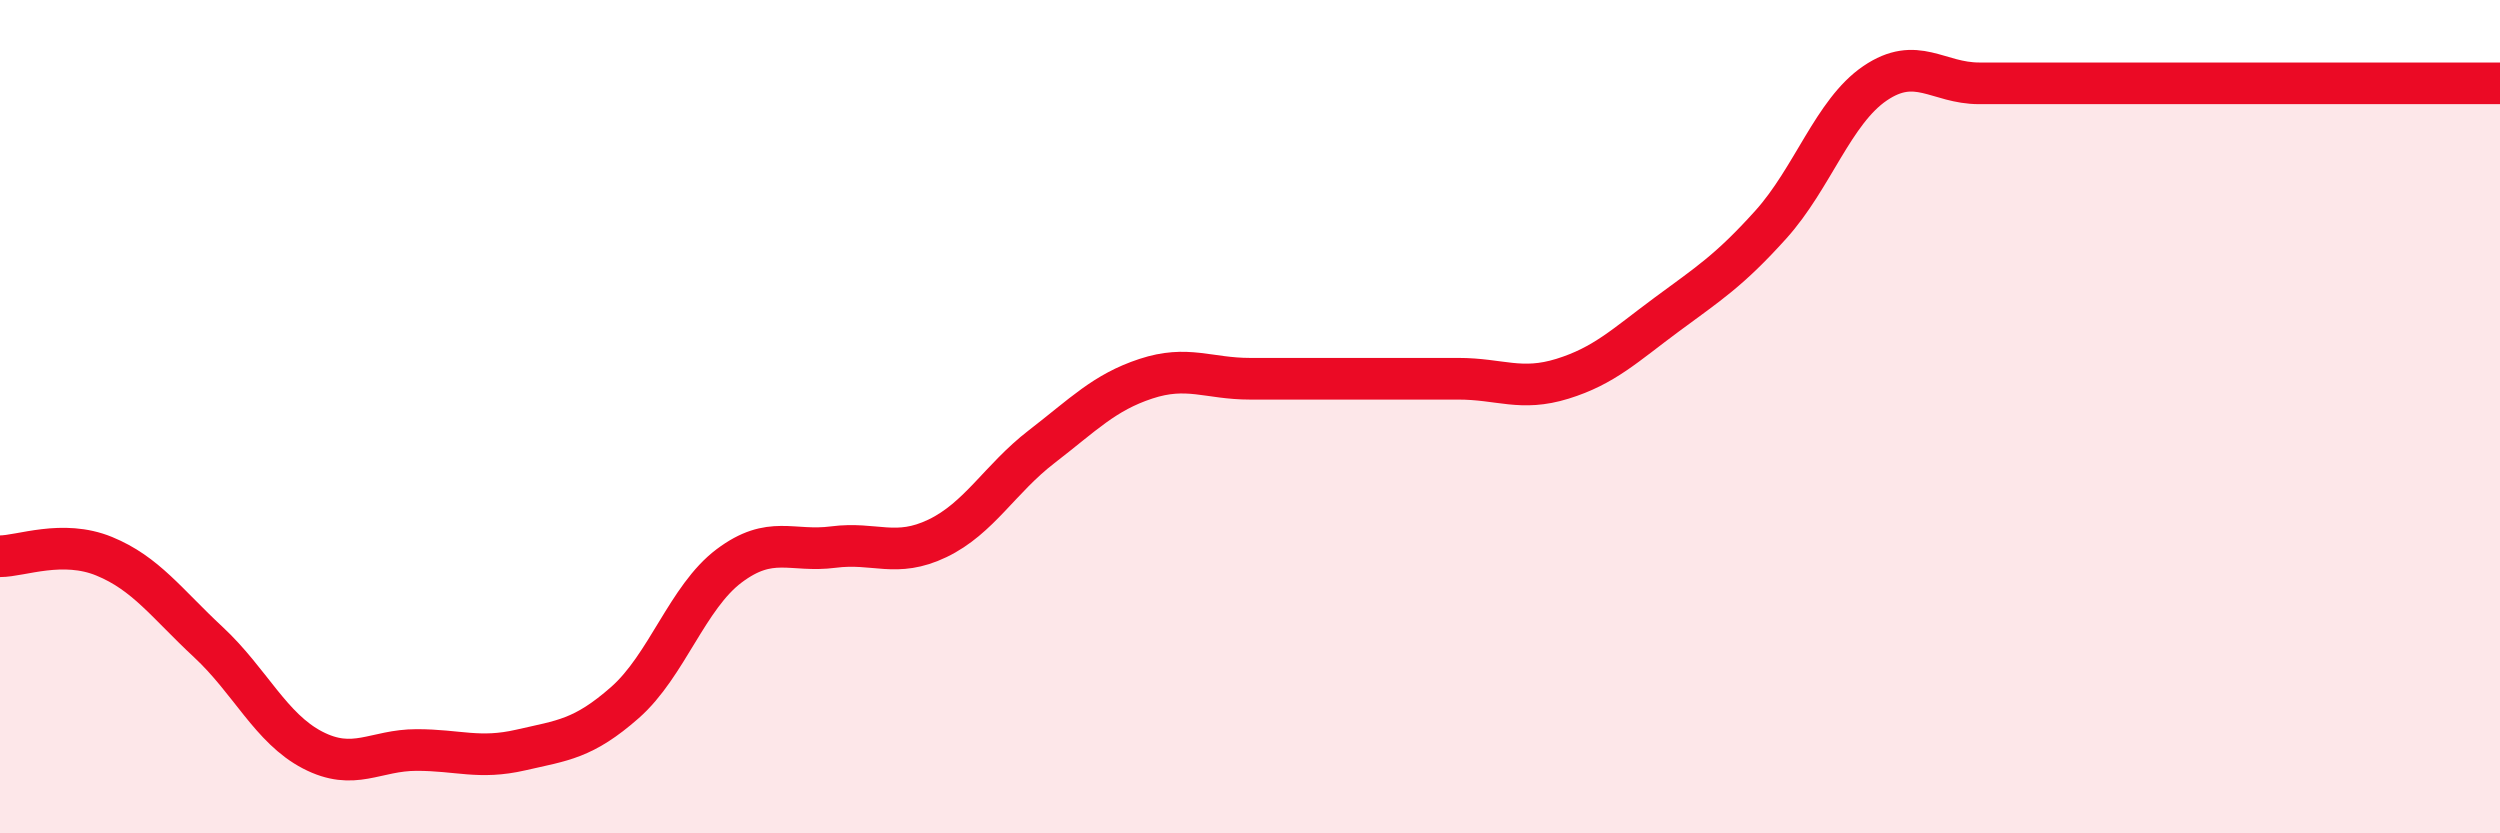 
    <svg width="60" height="20" viewBox="0 0 60 20" xmlns="http://www.w3.org/2000/svg">
      <path
        d="M 0,13.35 C 0.5,13.35 1.5,12.94 2.5,13.35 C 3.5,13.76 4,14.48 5,15.41 C 6,16.34 6.5,17.48 7.5,18 C 8.5,18.52 9,18 10,18 C 11,18 11.5,18.23 12.5,18 C 13.5,17.77 14,17.74 15,16.86 C 16,15.98 16.5,14.33 17.5,13.58 C 18.5,12.83 19,13.26 20,13.13 C 21,13 21.5,13.4 22.5,12.92 C 23.5,12.44 24,11.49 25,10.72 C 26,9.95 26.5,9.42 27.5,9.09 C 28.5,8.76 29,9.09 30,9.09 C 31,9.09 31.5,9.09 32.5,9.09 C 33.5,9.09 34,9.09 35,9.09 C 36,9.09 36.5,9.4 37.5,9.09 C 38.5,8.78 39,8.29 40,7.55 C 41,6.81 41.5,6.5 42.5,5.39 C 43.5,4.28 44,2.68 45,2 C 46,1.32 46.5,2 47.5,2 C 48.5,2 49,2 50,2 C 51,2 51.5,2 52.5,2 C 53.5,2 53.5,2 55,2 C 56.5,2 59,2 60,2L60 20L0 20Z"
        fill="#EB0A25"
        opacity="0.1"
        stroke-linecap="round"
        stroke-linejoin="round"
      />
      <path
        d="M 0,13.35 C 0.5,13.35 1.5,12.94 2.5,13.35 C 3.5,13.76 4,14.48 5,15.41 C 6,16.34 6.5,17.48 7.5,18 C 8.5,18.52 9,18 10,18 C 11,18 11.5,18.23 12.5,18 C 13.5,17.77 14,17.74 15,16.86 C 16,15.98 16.5,14.33 17.5,13.58 C 18.5,12.83 19,13.26 20,13.13 C 21,13 21.5,13.4 22.5,12.92 C 23.5,12.44 24,11.49 25,10.72 C 26,9.95 26.5,9.42 27.5,9.09 C 28.5,8.76 29,9.09 30,9.09 C 31,9.09 31.5,9.09 32.5,9.09 C 33.5,9.09 34,9.09 35,9.09 C 36,9.09 36.5,9.4 37.5,9.09 C 38.5,8.78 39,8.29 40,7.55 C 41,6.81 41.5,6.5 42.5,5.39 C 43.5,4.28 44,2.68 45,2 C 46,1.32 46.5,2 47.5,2 C 48.5,2 49,2 50,2 C 51,2 51.5,2 52.5,2 C 53.5,2 53.5,2 55,2 C 56.5,2 59,2 60,2"
        stroke="#EB0A25"
        stroke-width="1"
        fill="none"
        stroke-linecap="round"
        stroke-linejoin="round"
      />
    </svg>
  